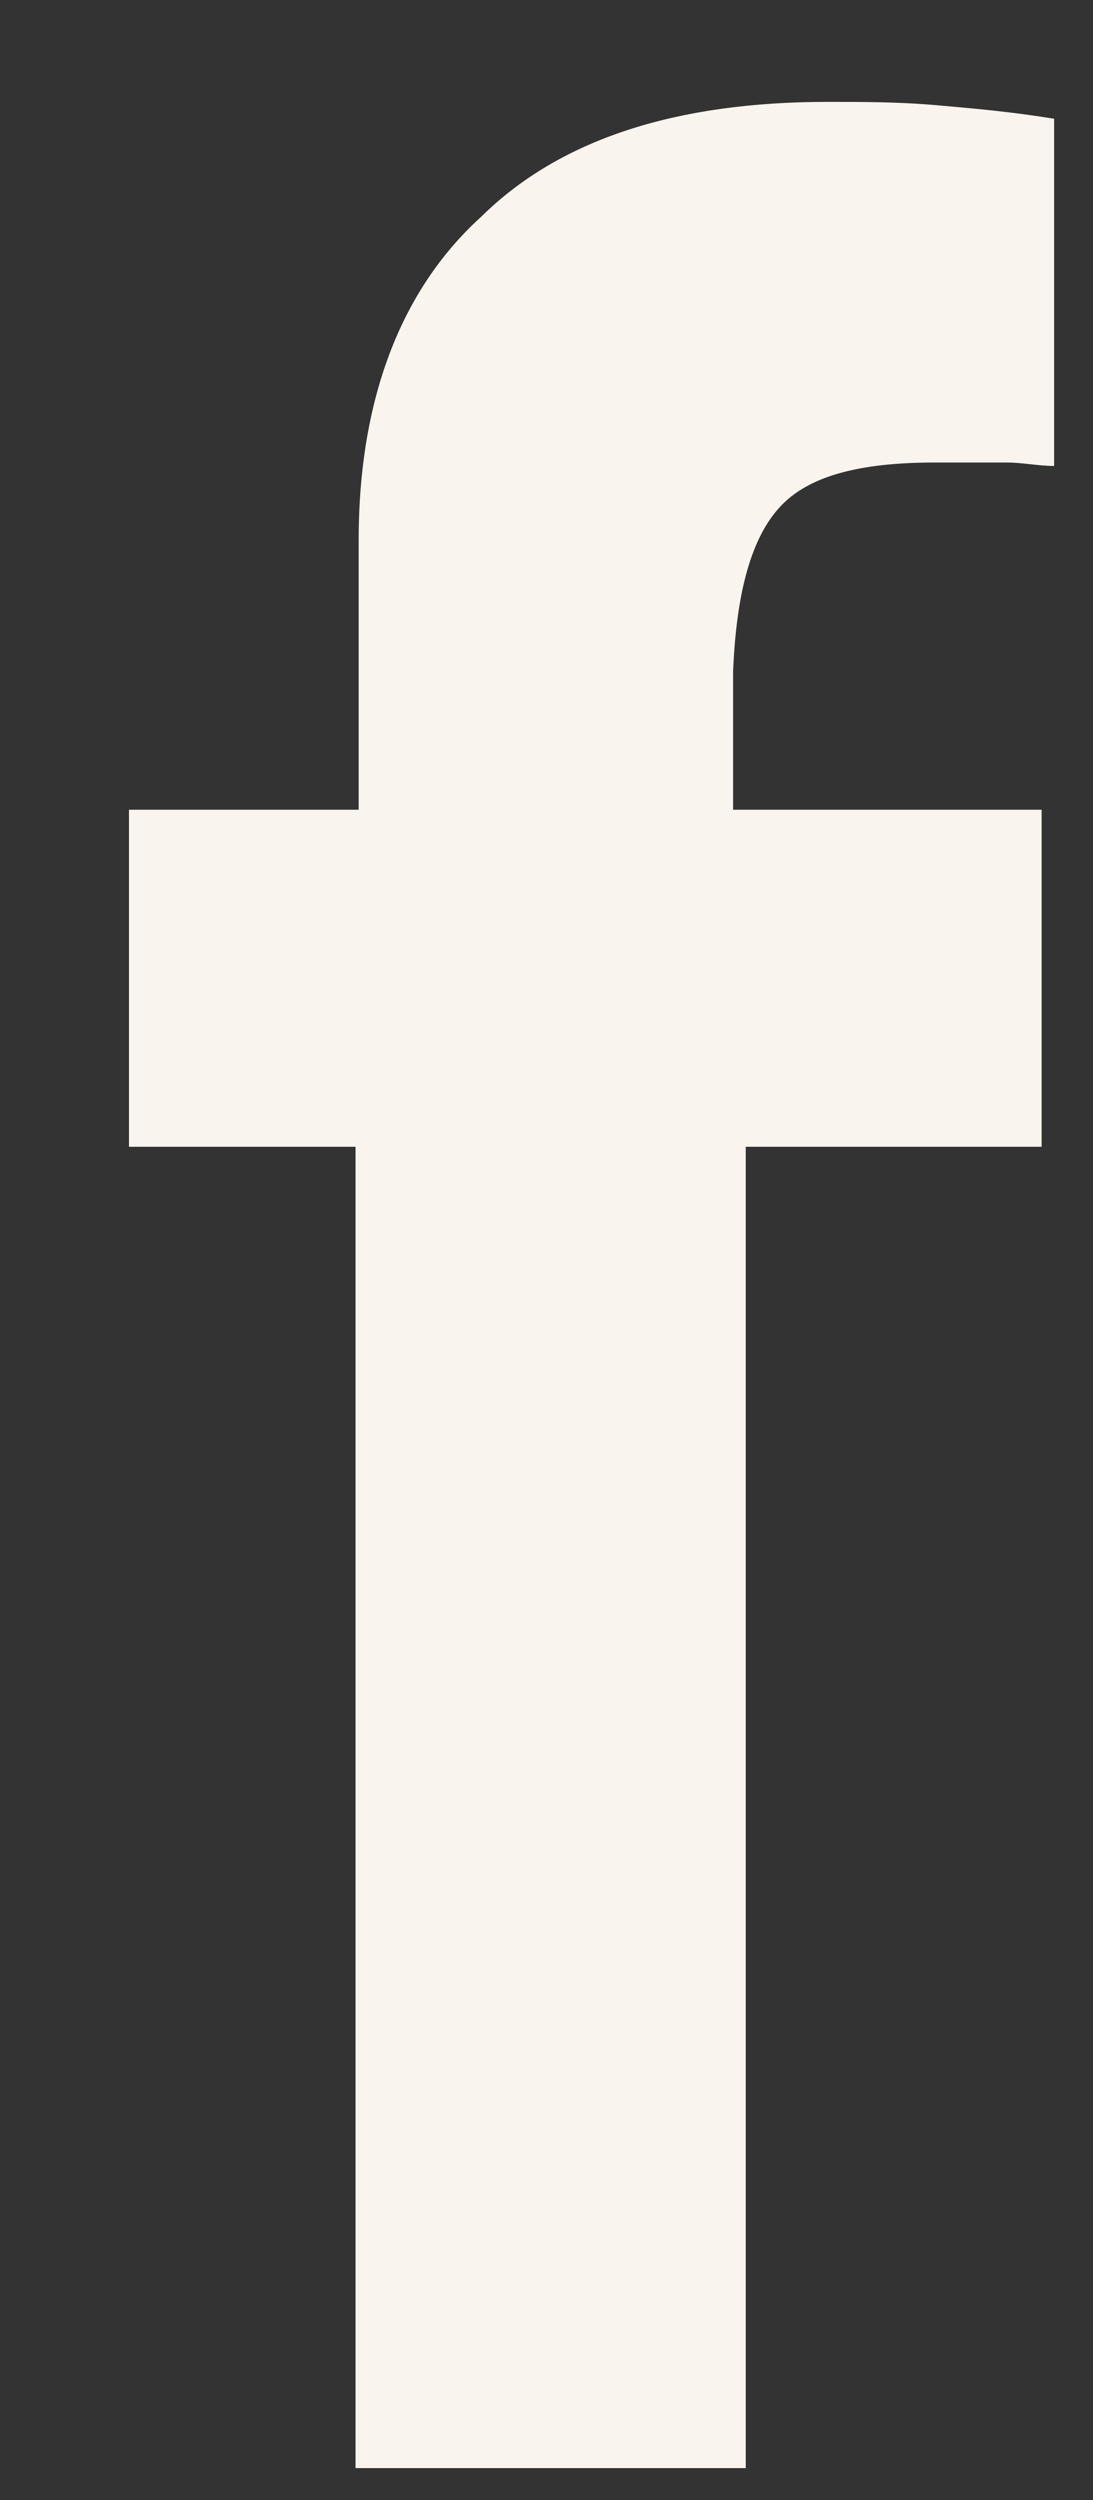 <svg width="7" height="16" viewBox="0 0 7 16" fill="none" xmlns="http://www.w3.org/2000/svg">
<rect x="0" y="0" width="7" height="16" fill="#333333" stroke="none"/>
<path d="M4.998 3.241C5.179 3.047 5.502 2.96 5.985 2.96C6.187 2.96 6.348 2.96 6.449 2.96C6.55 2.96 6.65 2.982 6.751 2.982V0.76C6.489 0.717 6.247 0.695 6.006 0.674C5.764 0.652 5.522 0.652 5.3 0.652C4.333 0.652 3.587 0.889 3.083 1.386C2.559 1.86 2.297 2.572 2.297 3.456V5.182H0.826V7.339H2.277V15.795H4.776V7.339H6.671V5.182H4.695V4.298C4.716 3.78 4.816 3.435 4.998 3.241Z" fill="#F9F4ED"/>
</svg>
